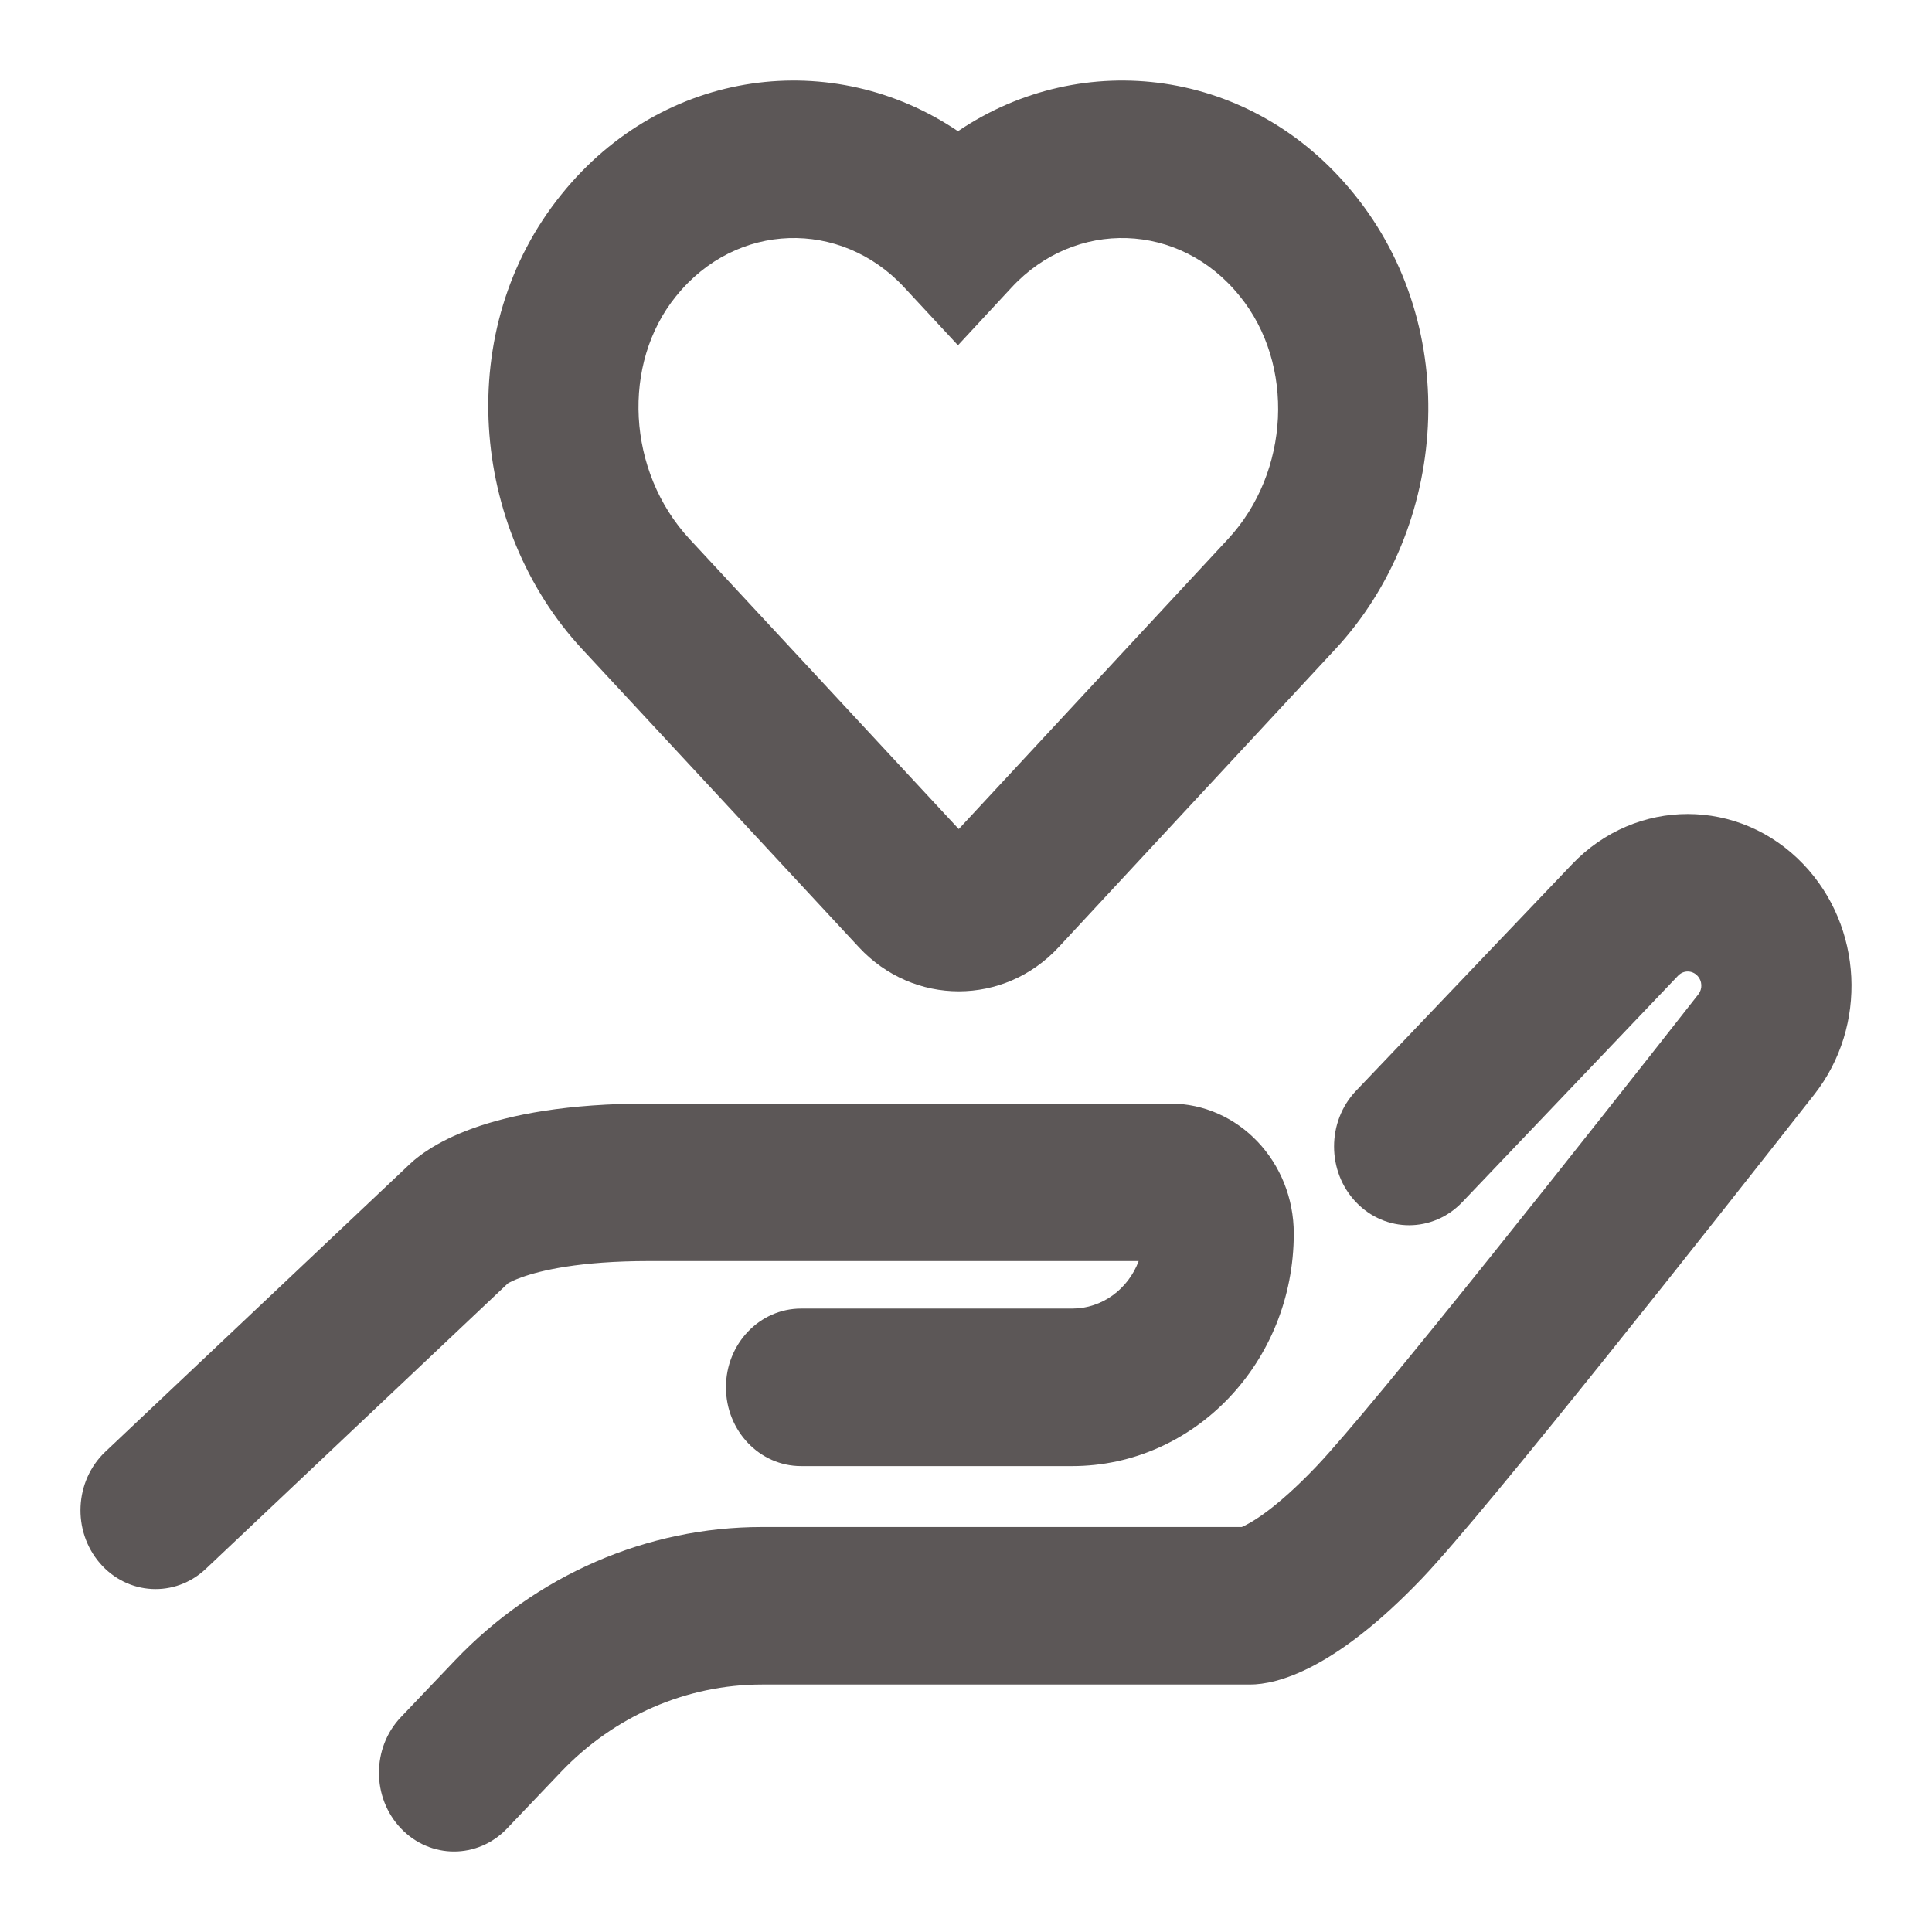 <svg width="32" height="32" viewBox="0 0 32 32" fill="none" xmlns="http://www.w3.org/2000/svg">
<path fill-rule="evenodd" clip-rule="evenodd" d="M8.412 21.257L3.409 25.985C2.898 26.467 2.112 26.424 1.653 25.889C1.193 25.353 1.234 24.529 1.744 24.046L6.763 19.304C6.768 19.299 6.774 19.294 6.779 19.288C6.804 19.265 6.831 19.24 6.862 19.214C6.925 19.162 7 19.105 7.092 19.046C7.275 18.927 7.516 18.802 7.833 18.688C8.463 18.461 9.391 18.278 10.752 18.278H19.379C20.518 18.278 21.429 19.248 21.429 20.431C21.429 22.558 19.785 24.283 17.758 24.283H13.268C12.581 24.283 12.024 23.698 12.024 22.978C12.024 22.258 12.581 21.674 13.268 21.674H17.758C18.258 21.674 18.687 21.348 18.86 20.887H10.752C9.597 20.887 8.953 21.043 8.64 21.156C8.513 21.201 8.441 21.24 8.412 21.257Z" fill="#5C5757"/>
<path fill-rule="evenodd" clip-rule="evenodd" d="M26.037 14.316C27.095 13.205 28.812 13.205 29.871 14.316C30.853 15.346 30.941 16.992 30.051 18.127C28.395 20.236 24.625 25.018 23.56 26.136C22.106 27.661 21.149 27.901 20.703 27.901H12.62C11.373 27.901 10.176 28.421 9.294 29.346L8.399 30.285C7.914 30.794 7.126 30.794 6.641 30.285C6.155 29.775 6.155 28.949 6.641 28.44L7.536 27.501C8.884 26.087 10.713 25.292 12.62 25.292H20.568C20.703 25.233 21.113 25.013 21.801 24.291C22.756 23.29 26.416 18.654 28.131 16.468C28.199 16.381 28.198 16.249 28.113 16.16C28.025 16.068 27.883 16.068 27.795 16.16L24.219 19.912C23.733 20.421 22.946 20.421 22.46 19.912C21.975 19.403 21.975 18.577 22.46 18.067L26.037 14.316Z" fill="#5C5757"/>
<path fill-rule="evenodd" clip-rule="evenodd" d="M15.867 2.173C17.927 0.78 20.736 1.117 22.428 3.214C24.233 5.438 23.983 8.741 22.121 10.748L17.535 15.688C16.631 16.663 15.13 16.663 14.225 15.688L9.639 10.748C7.789 8.753 7.49 5.45 9.304 3.214C10.997 1.117 13.806 0.78 15.867 2.173ZM14.976 4.759C13.925 3.627 12.195 3.669 11.202 4.901L11.199 4.904C10.291 6.022 10.382 7.808 11.421 8.928L15.88 13.732L20.34 8.928C21.367 7.82 21.452 6.034 20.534 4.904L20.531 4.901C19.538 3.669 17.808 3.627 16.757 4.759L15.867 5.719L14.976 4.759Z" fill="#5C5757"/>
</svg>
